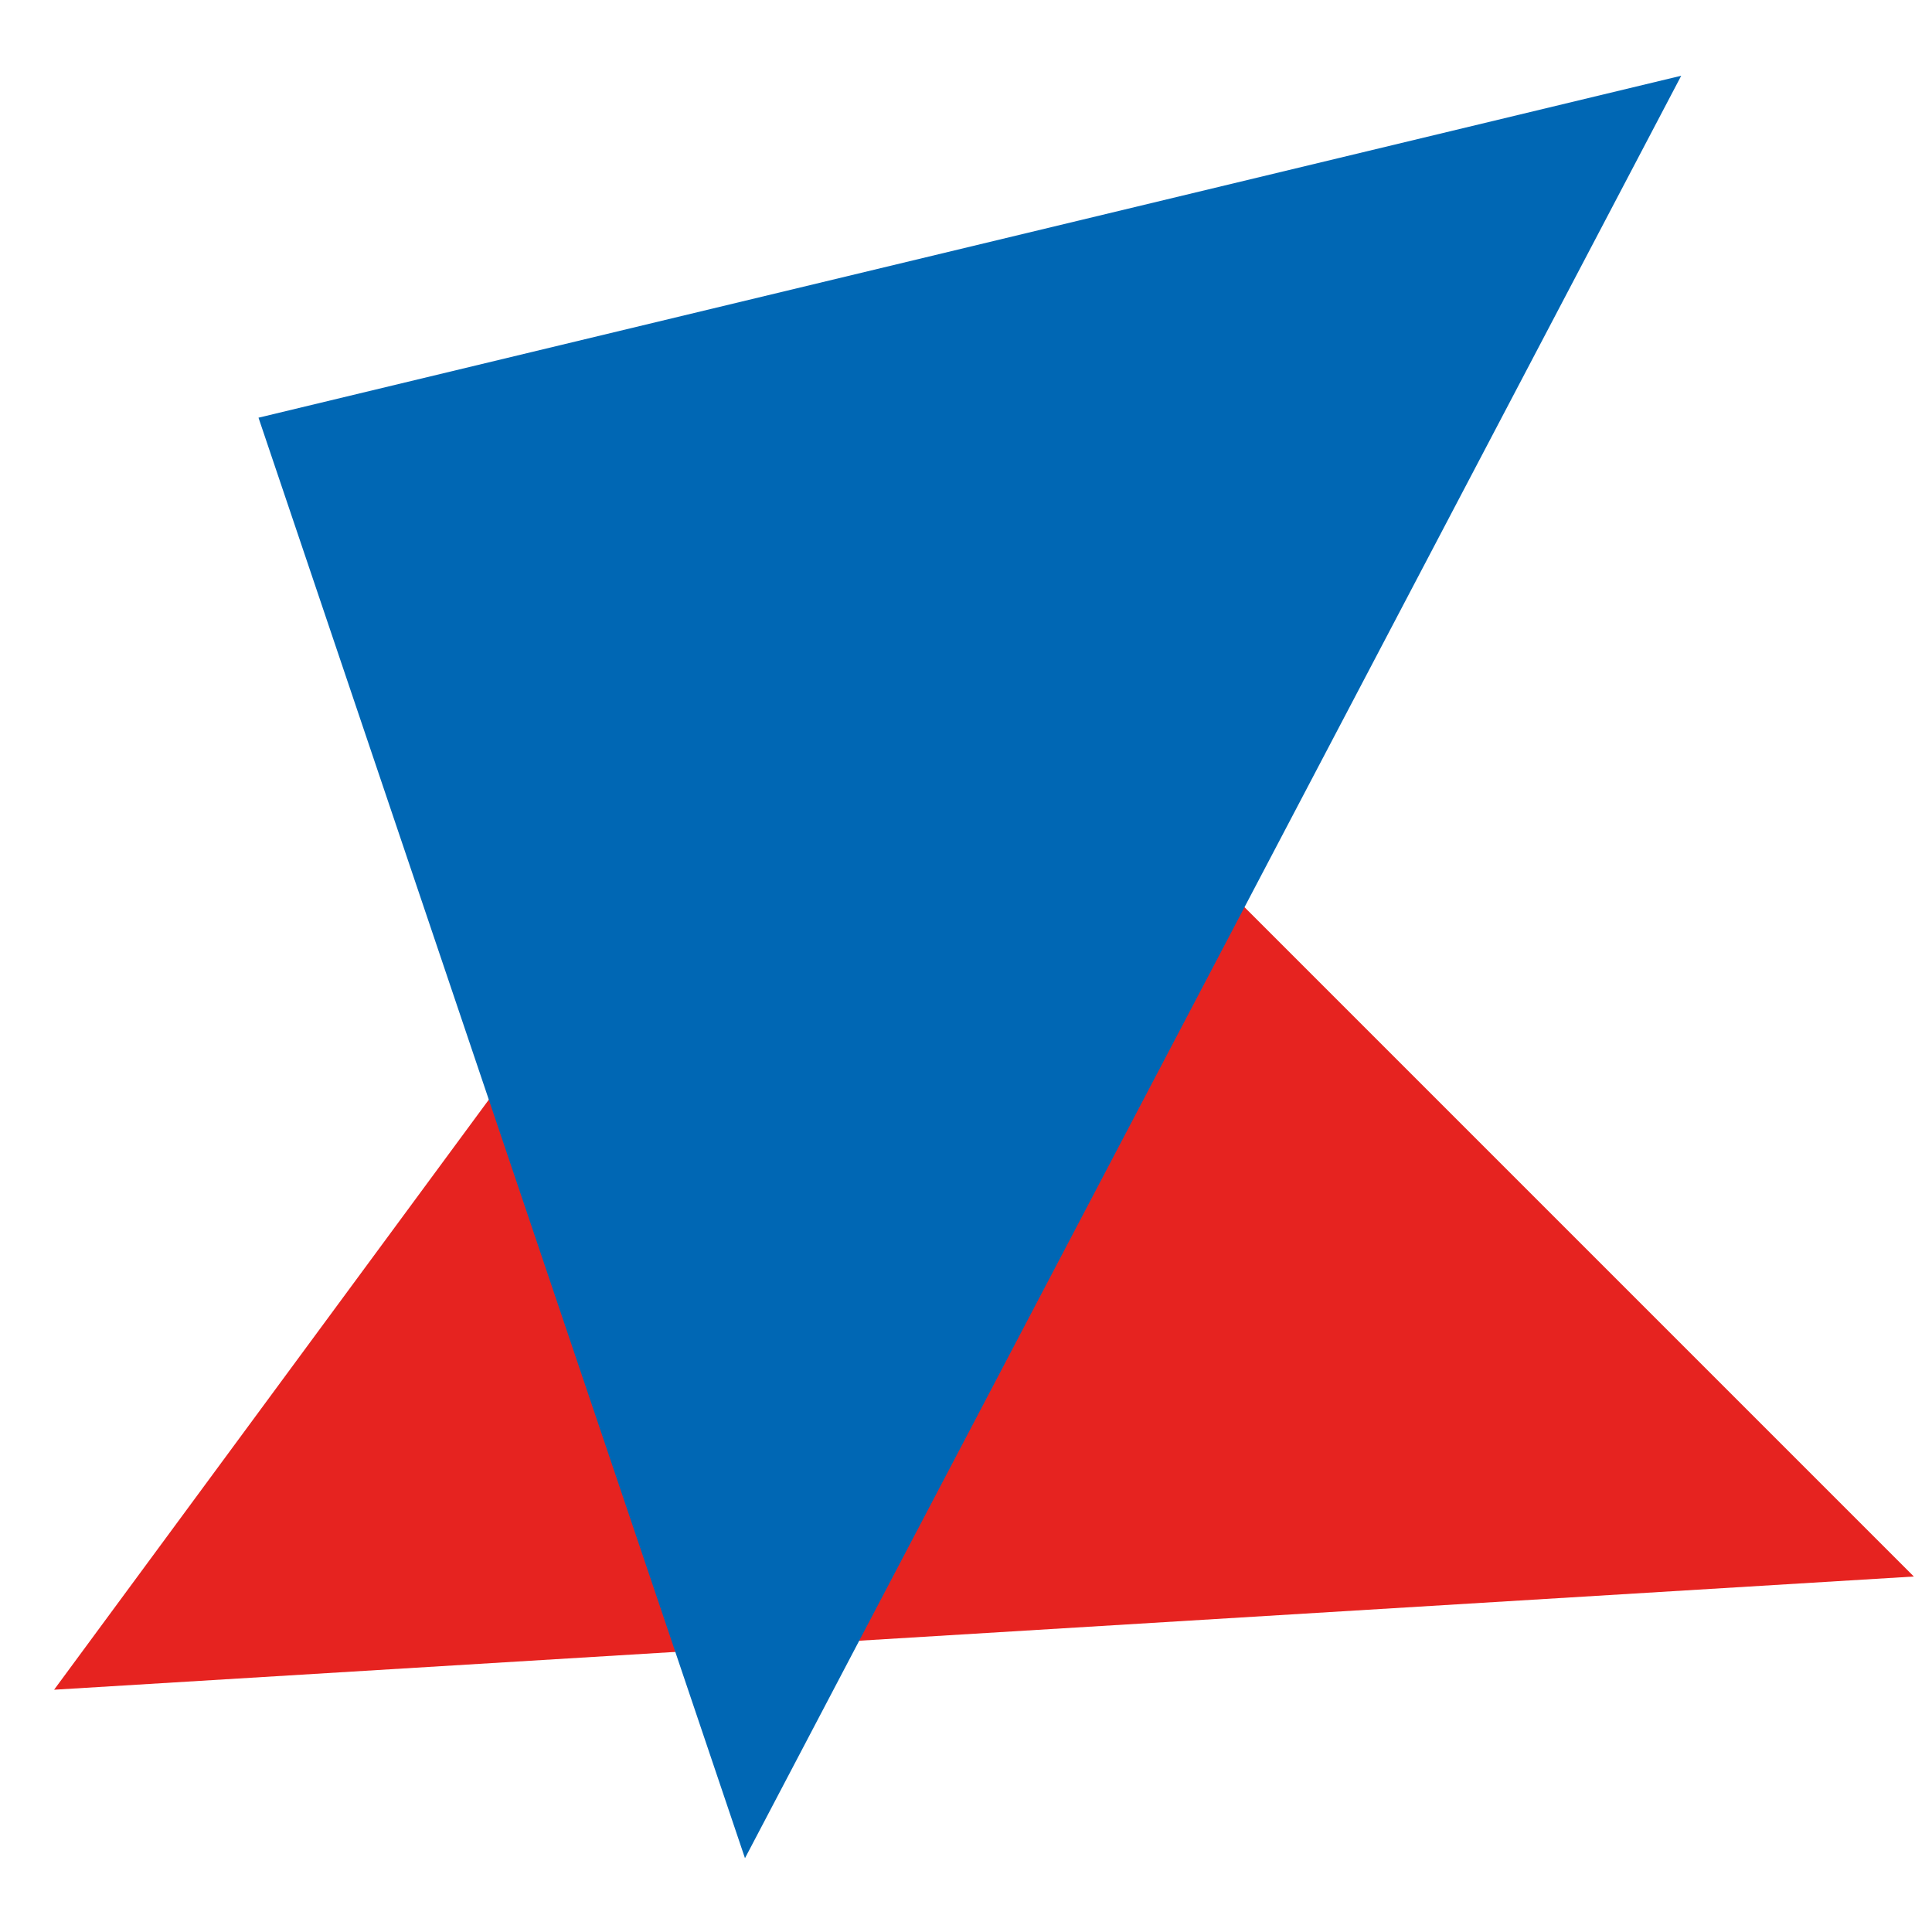 <svg id="图层_1" data-name="图层 1" xmlns="http://www.w3.org/2000/svg" viewBox="0 0 50 50"><defs><style>.cls-1{fill:#e62320;}.cls-2{fill:#0067b4;}</style></defs><title>icon</title><polygon class="cls-1" points="23.06 14.33 1.4 43.73 49.53 40.8 23.06 14.33"/><polygon class="cls-2" points="6.69 10.81 19.28 48.09 43.51 1.96 6.69 10.81"/></svg>